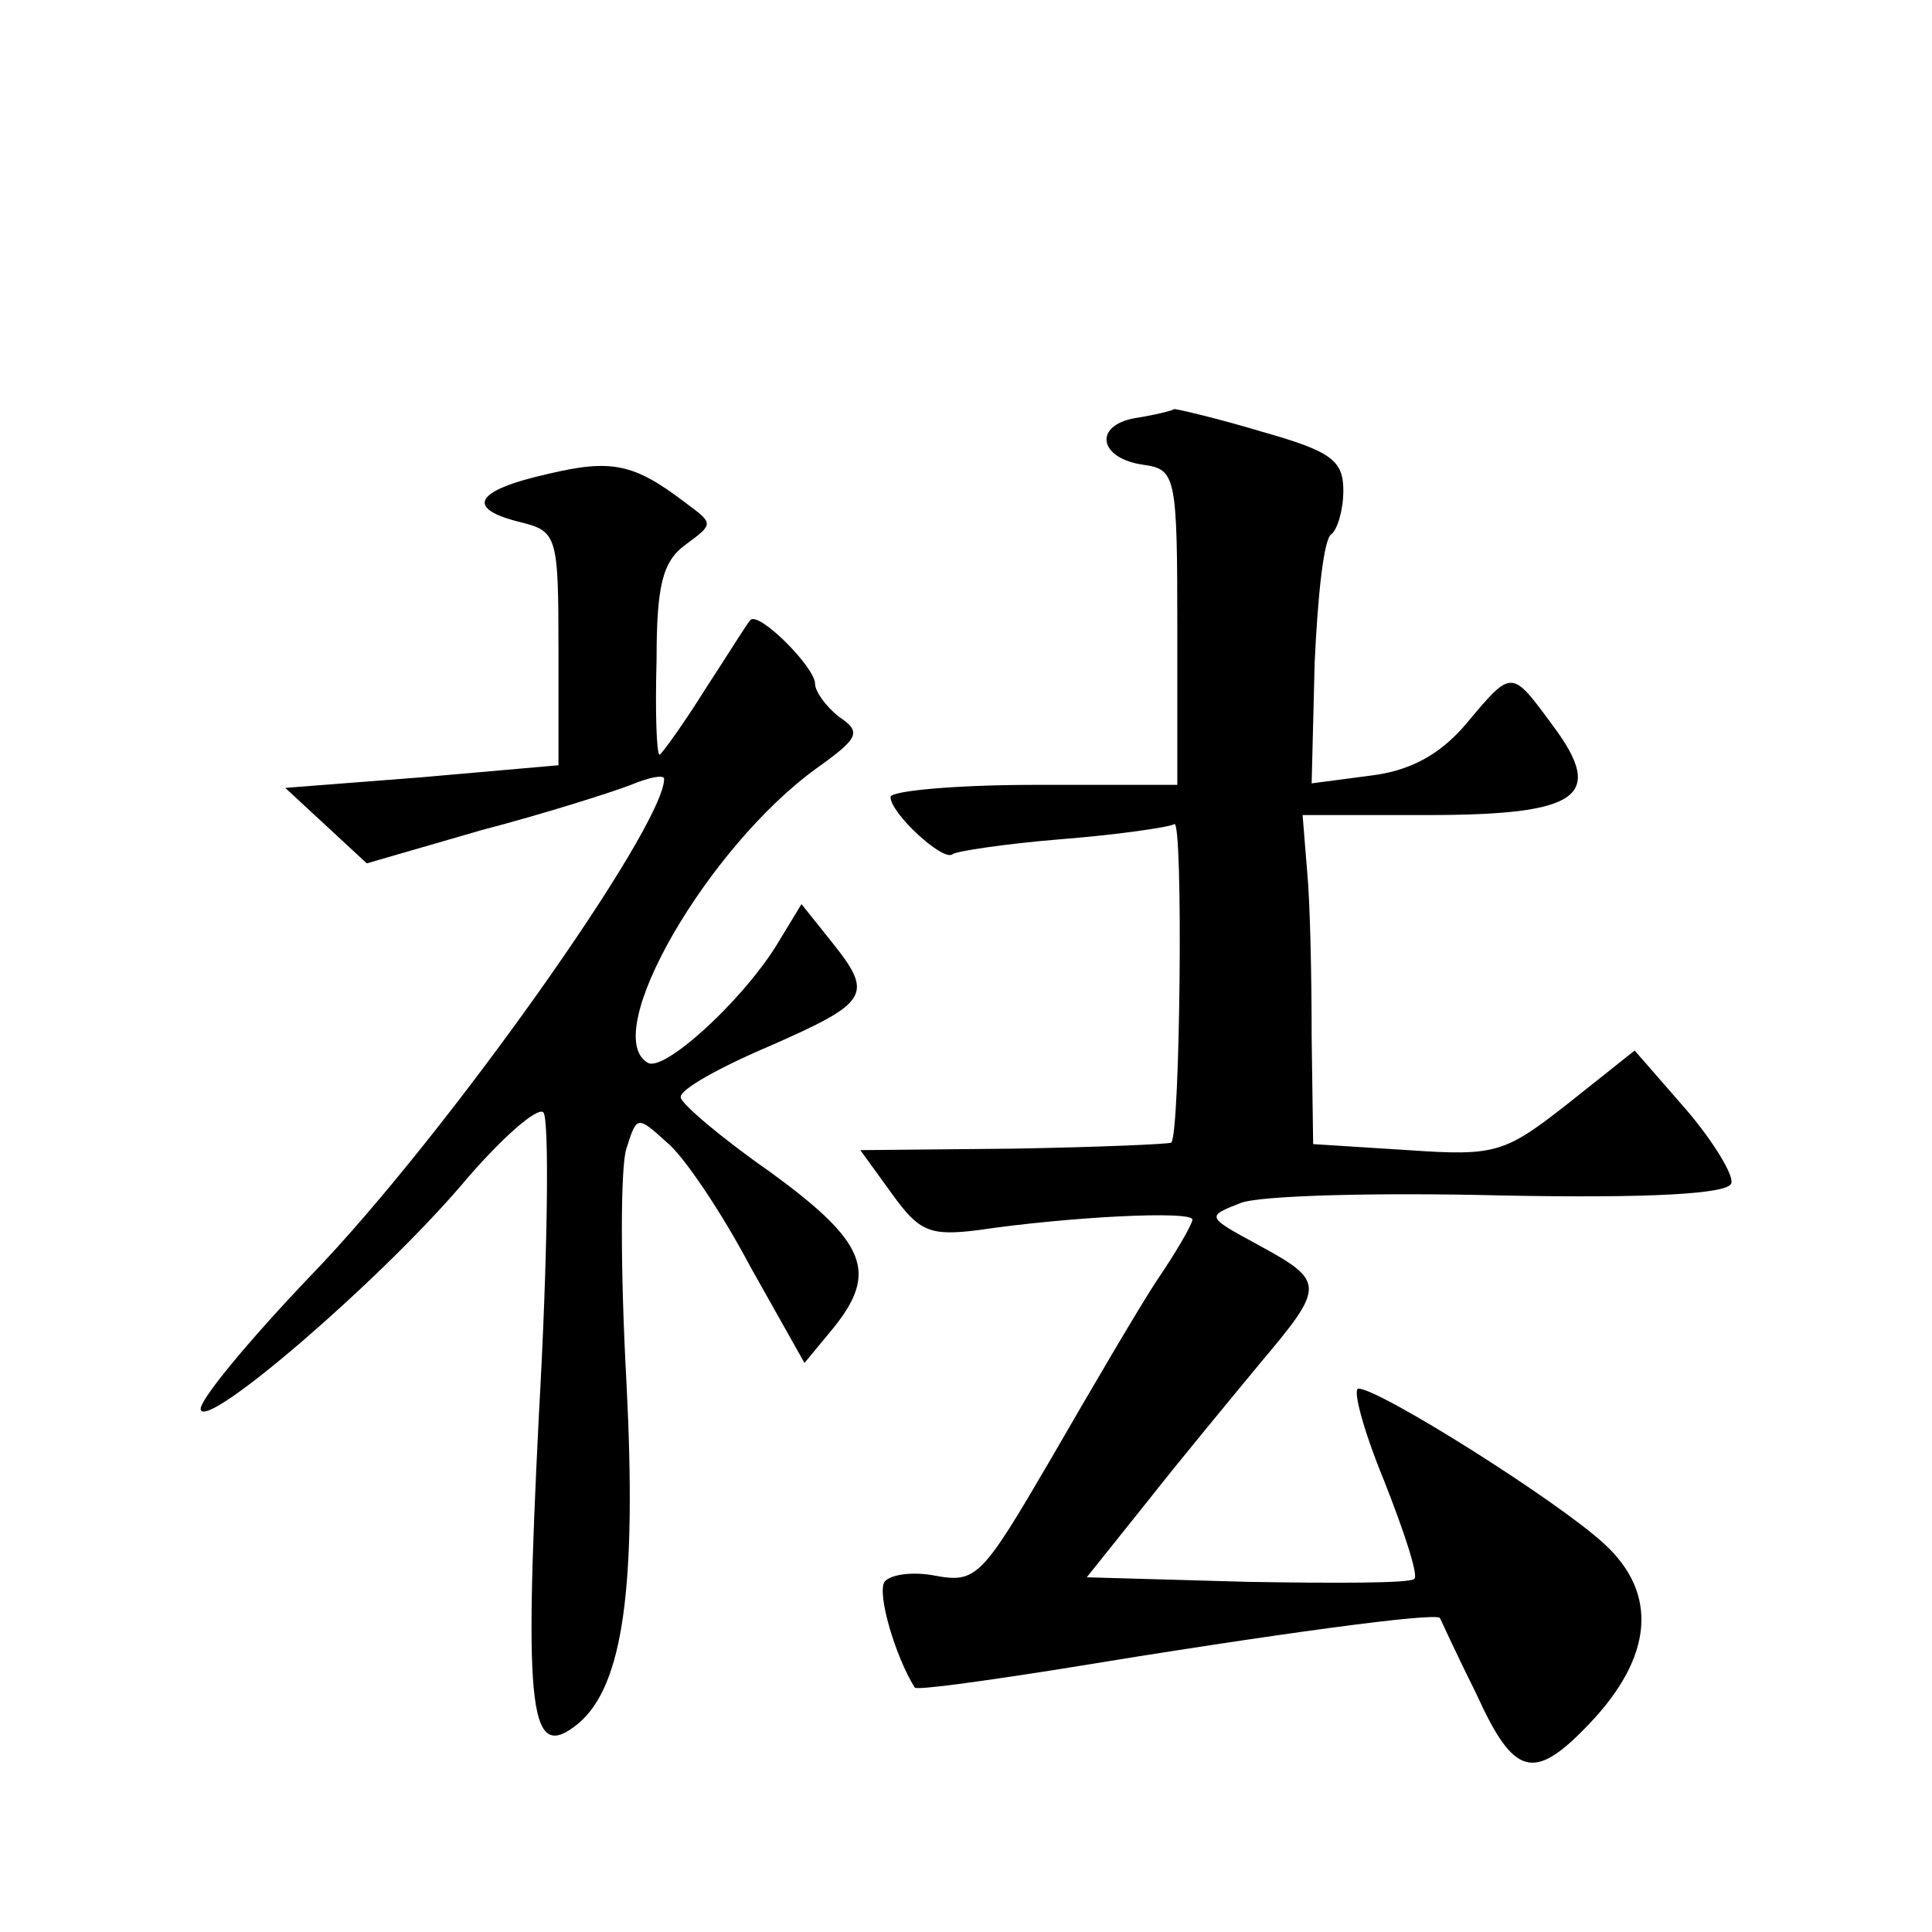<?xml version="1.0" standalone="no"?>
<!DOCTYPE svg PUBLIC "-//W3C//DTD SVG 20010904//EN"
 "http://www.w3.org/TR/2001/REC-SVG-20010904/DTD/svg10.dtd">
<svg version="1.0" xmlns="http://www.w3.org/2000/svg"
 width="128pt" height="128pt" viewBox="0 0 128 128"
 preserveAspectRatio="xMidYMid meet">
<g transform="translate(0,128) scale(0.1,-0.1)"
fill="#0" stroke="none">
<path d="M752 1003 c-28 -5 -24 -27 6 -31 21 -3 22 -8 22 -108 l0 -104 -95 0 c-52
0 -95 -4 -95 -8 0 -11 35 -43 41 -38 2 2 35 7 72 10 38 3 72 8 75 10 6 4 4 -205
-2 -211 -1 -1 -48 -3 -104 -4 l-102 -1 21 -29 c18 -25 25 -28 57 -24 61 9 142 13
142 7 0 -3 -11 -22 -24 -41 -13 -20 -44 -73 -70 -118 -45 -77 -49 -82 -76 -77 -15
3 -30 1 -34 -4 -5 -8 7 -49 20 -70 1 -2 44 4 95 12 146 24 251 38 253 34 1 -2 11
-24 24 -50 25 -55 38 -59 75 -20 42 44 46 86 10 119 -30 28 -149 103 -163 103 -4
0 3 -27 17 -61 13 -33 23 -63 20 -65 -2 -3 -52 -3 -111 -2 l-106 3 40 50 c22 28
56 69 75 92 43 51 43 54 -1 78 -35 19 -35 19 -12 28 13 5 90 7 172 5 99 -2 151
1 153 8 2 5 -12 28 -30 49 l-34 39 -44 -35 c-42 -33 -48 -35 -106 -31 l-63 4 -1
71 c0 40 -1 89 -3 110 l-3 37 82 0 c101 0 119 12 84 59 -28 38 -27 38 -58 1 -18
-21 -38 -31 -64 -34 l-38 -5 2 80 c2 44 6 82 11 85 4 3 8 16 8 29 0 20 -8 26 -54
39 -30 9 -56 15 -58 15 -1 -1 -13 -4 -26 -6z M363 966 c-49 -11 -55 -23 -18 -32
24 -6 25 -9 25 -84 l0 -77 -91 -8 -90 -7 27 -25 27 -25 76 22 c42 11 86 25 99 30
12 5 22 7 22 4 0 -32 -145 -237 -234 -329 -42 -44 -75 -84 -73 -89 4 -13 116 83
172 148 26 31 51 53 55 49 4 -4 3 -95 -3 -201 -10 -199 -6 -230 26 -204 30 25 39
91 32 227 -4 73 -4 142 0 154 7 22 7 22 27 4 11 -9 36 -46 55 -82 l36 -64 19 23
c30 37 22 57 -41 103 -33 23 -60 46 -60 50 -1 5 26 20 59 34 66 29 69 34 41 69
l-20 25 -17 -28 c-24 -38 -75 -84 -85 -77 -32 19 40 143 112 195 28 20 30 24 15
34 -9 7 -16 17 -16 22 0 11 -38 49 -43 42 -2 -2 -15 -23 -30 -46 -15 -24 -29 -43
-30 -43 -2 0 -3 28 -2 63 0 49 4 65 19 76 19 14 19 14 0 28 -34 26 -49 29 -91 19z"/>
</g>
</svg>
